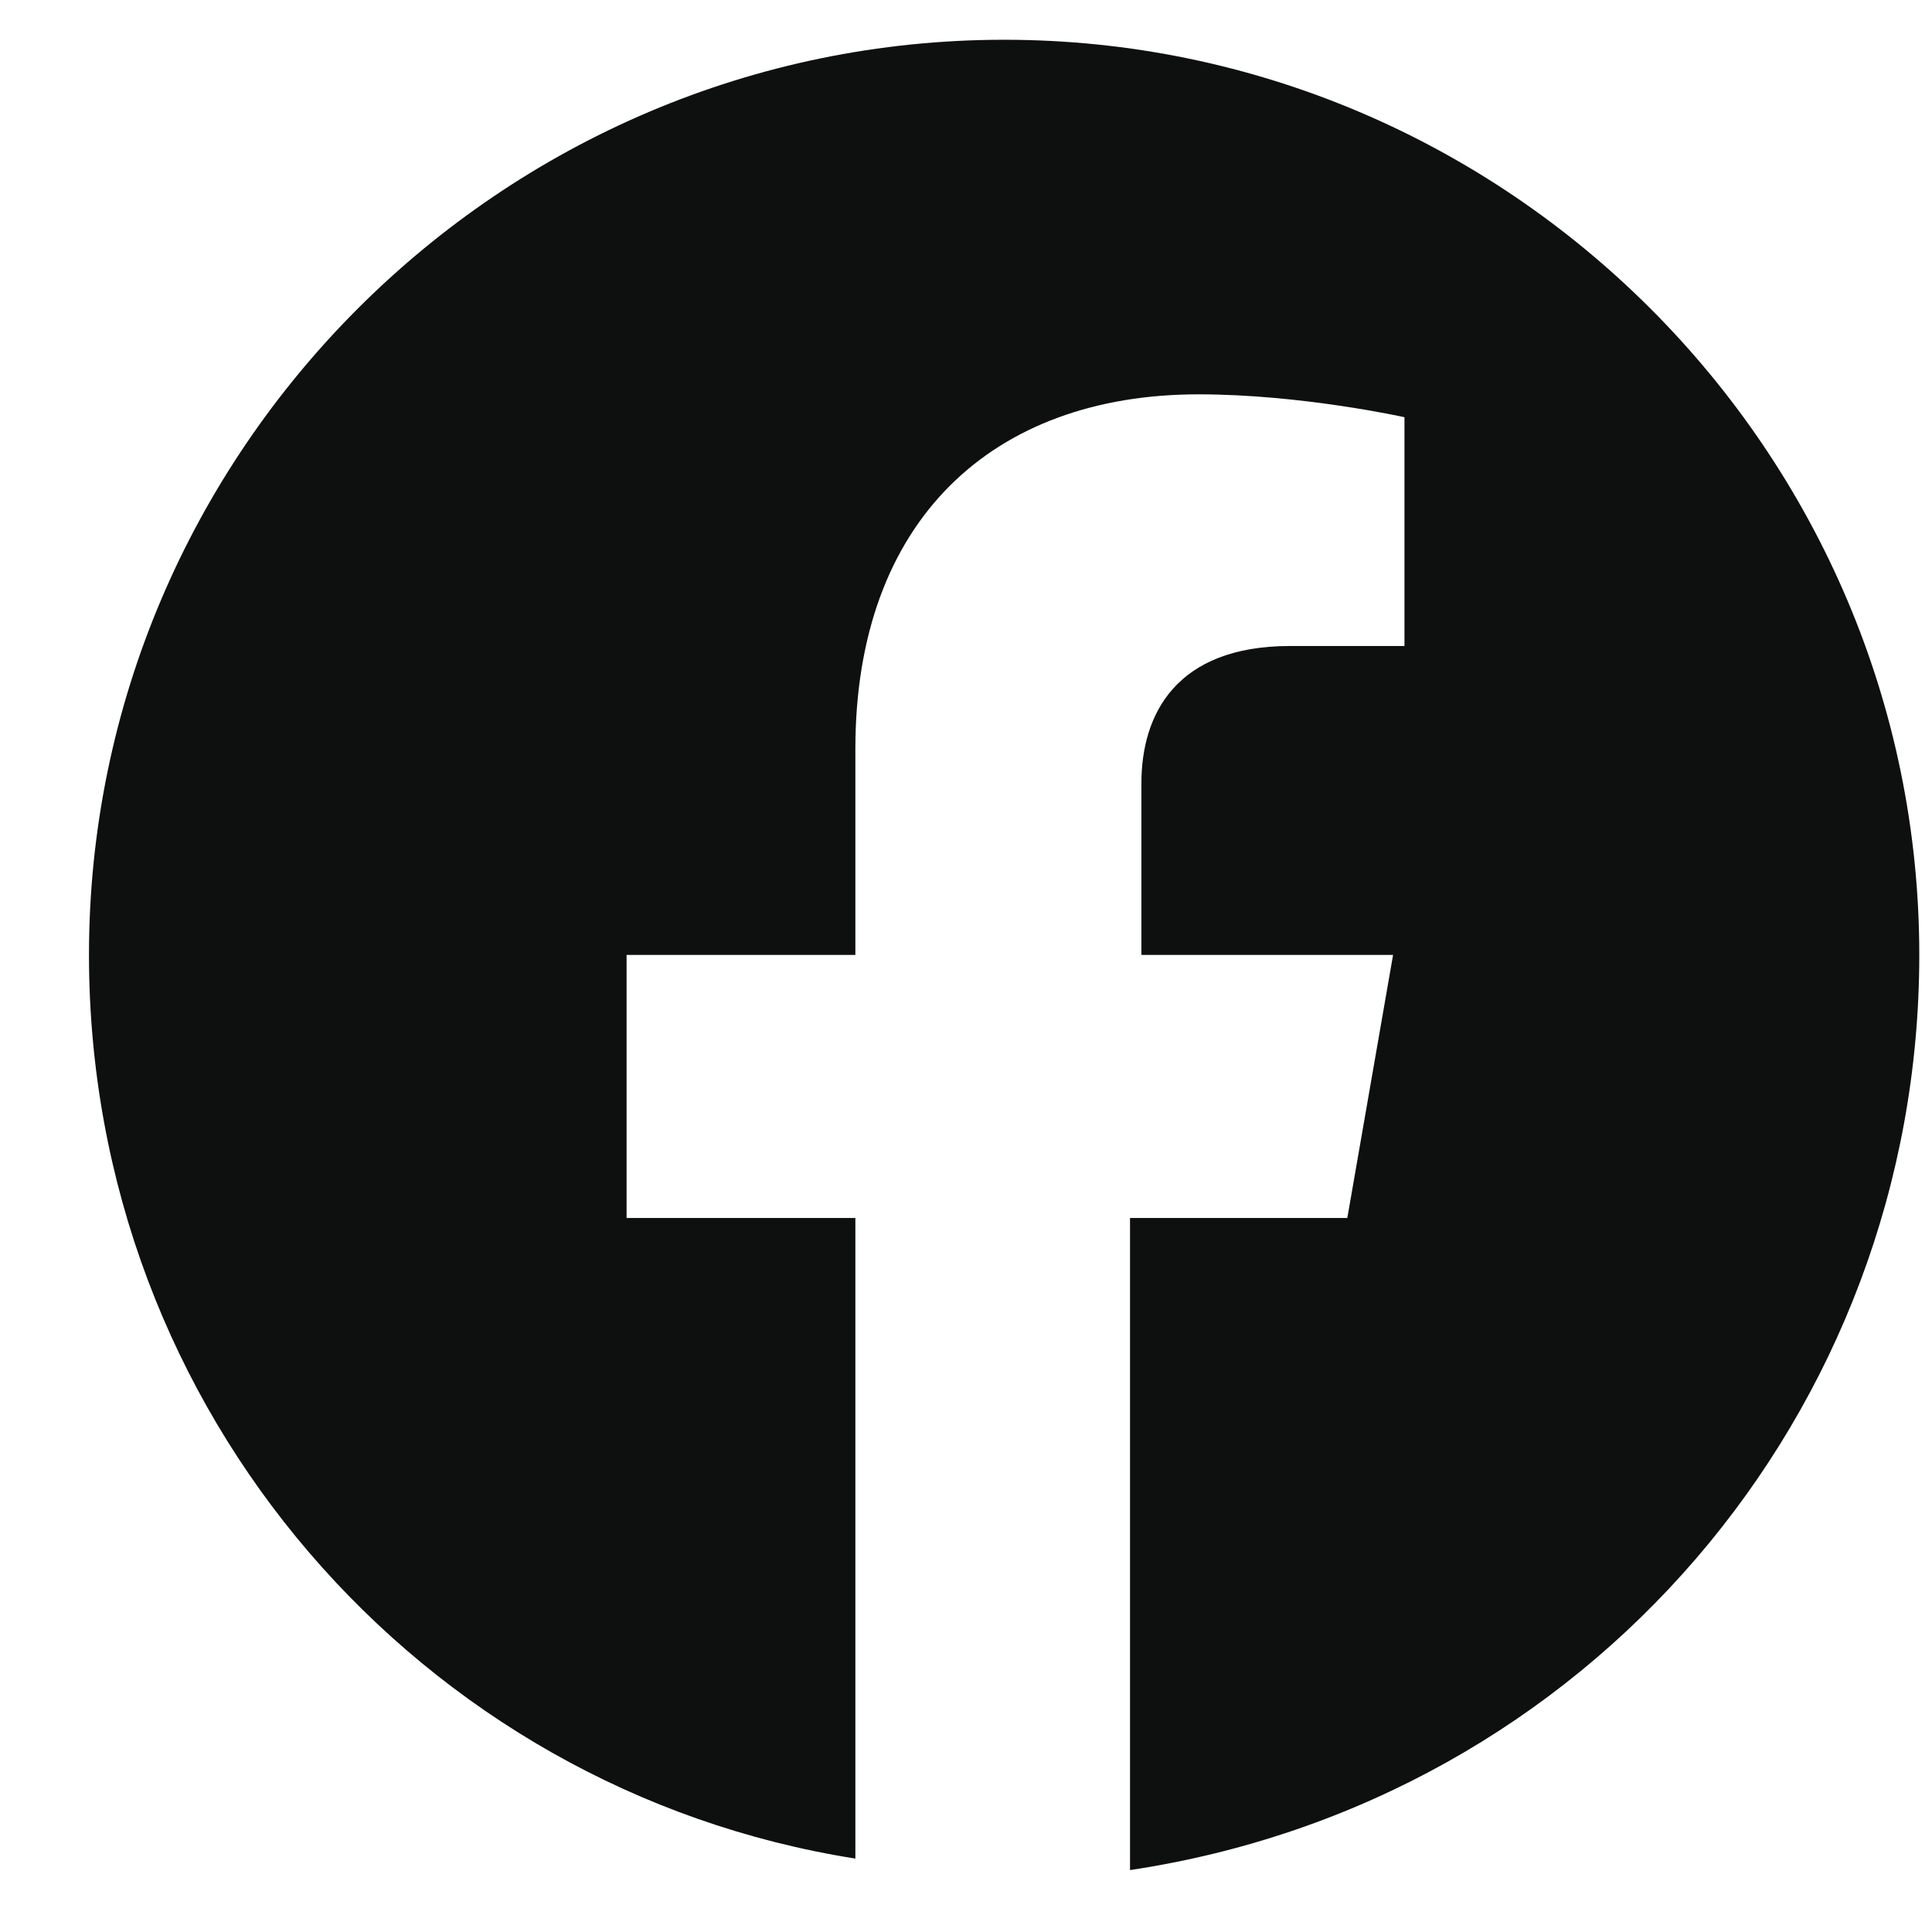 <svg width="19" height="19" viewBox="0 0 19 19" fill="none" xmlns="http://www.w3.org/2000/svg">
<g clip-path="url(#clip0_4566_110529)">
<path d="M18.875 9.391C18.875 4.441 14.825 0.391 9.875 0.391C4.925 0.391 0.875 4.441 0.875 9.391C0.875 13.891 4.138 17.603 8.412 18.278V11.978H6.162V9.391H8.412V7.366C8.412 5.116 9.762 3.878 11.787 3.878C12.8 3.878 13.812 4.103 13.812 4.103V6.353H12.688C11.562 6.353 11.225 7.028 11.225 7.703V9.391H13.7L13.25 11.978H11.113V18.391C15.613 17.716 18.875 13.891 18.875 9.391Z" fill="#0E0F0F"/>
</g>
<defs>
<clipPath id="clip0_4566_110529">
<rect width="18" height="18" fill="white" transform="translate(0.875 0.391)"/>
</clipPath>
</defs>
</svg>
